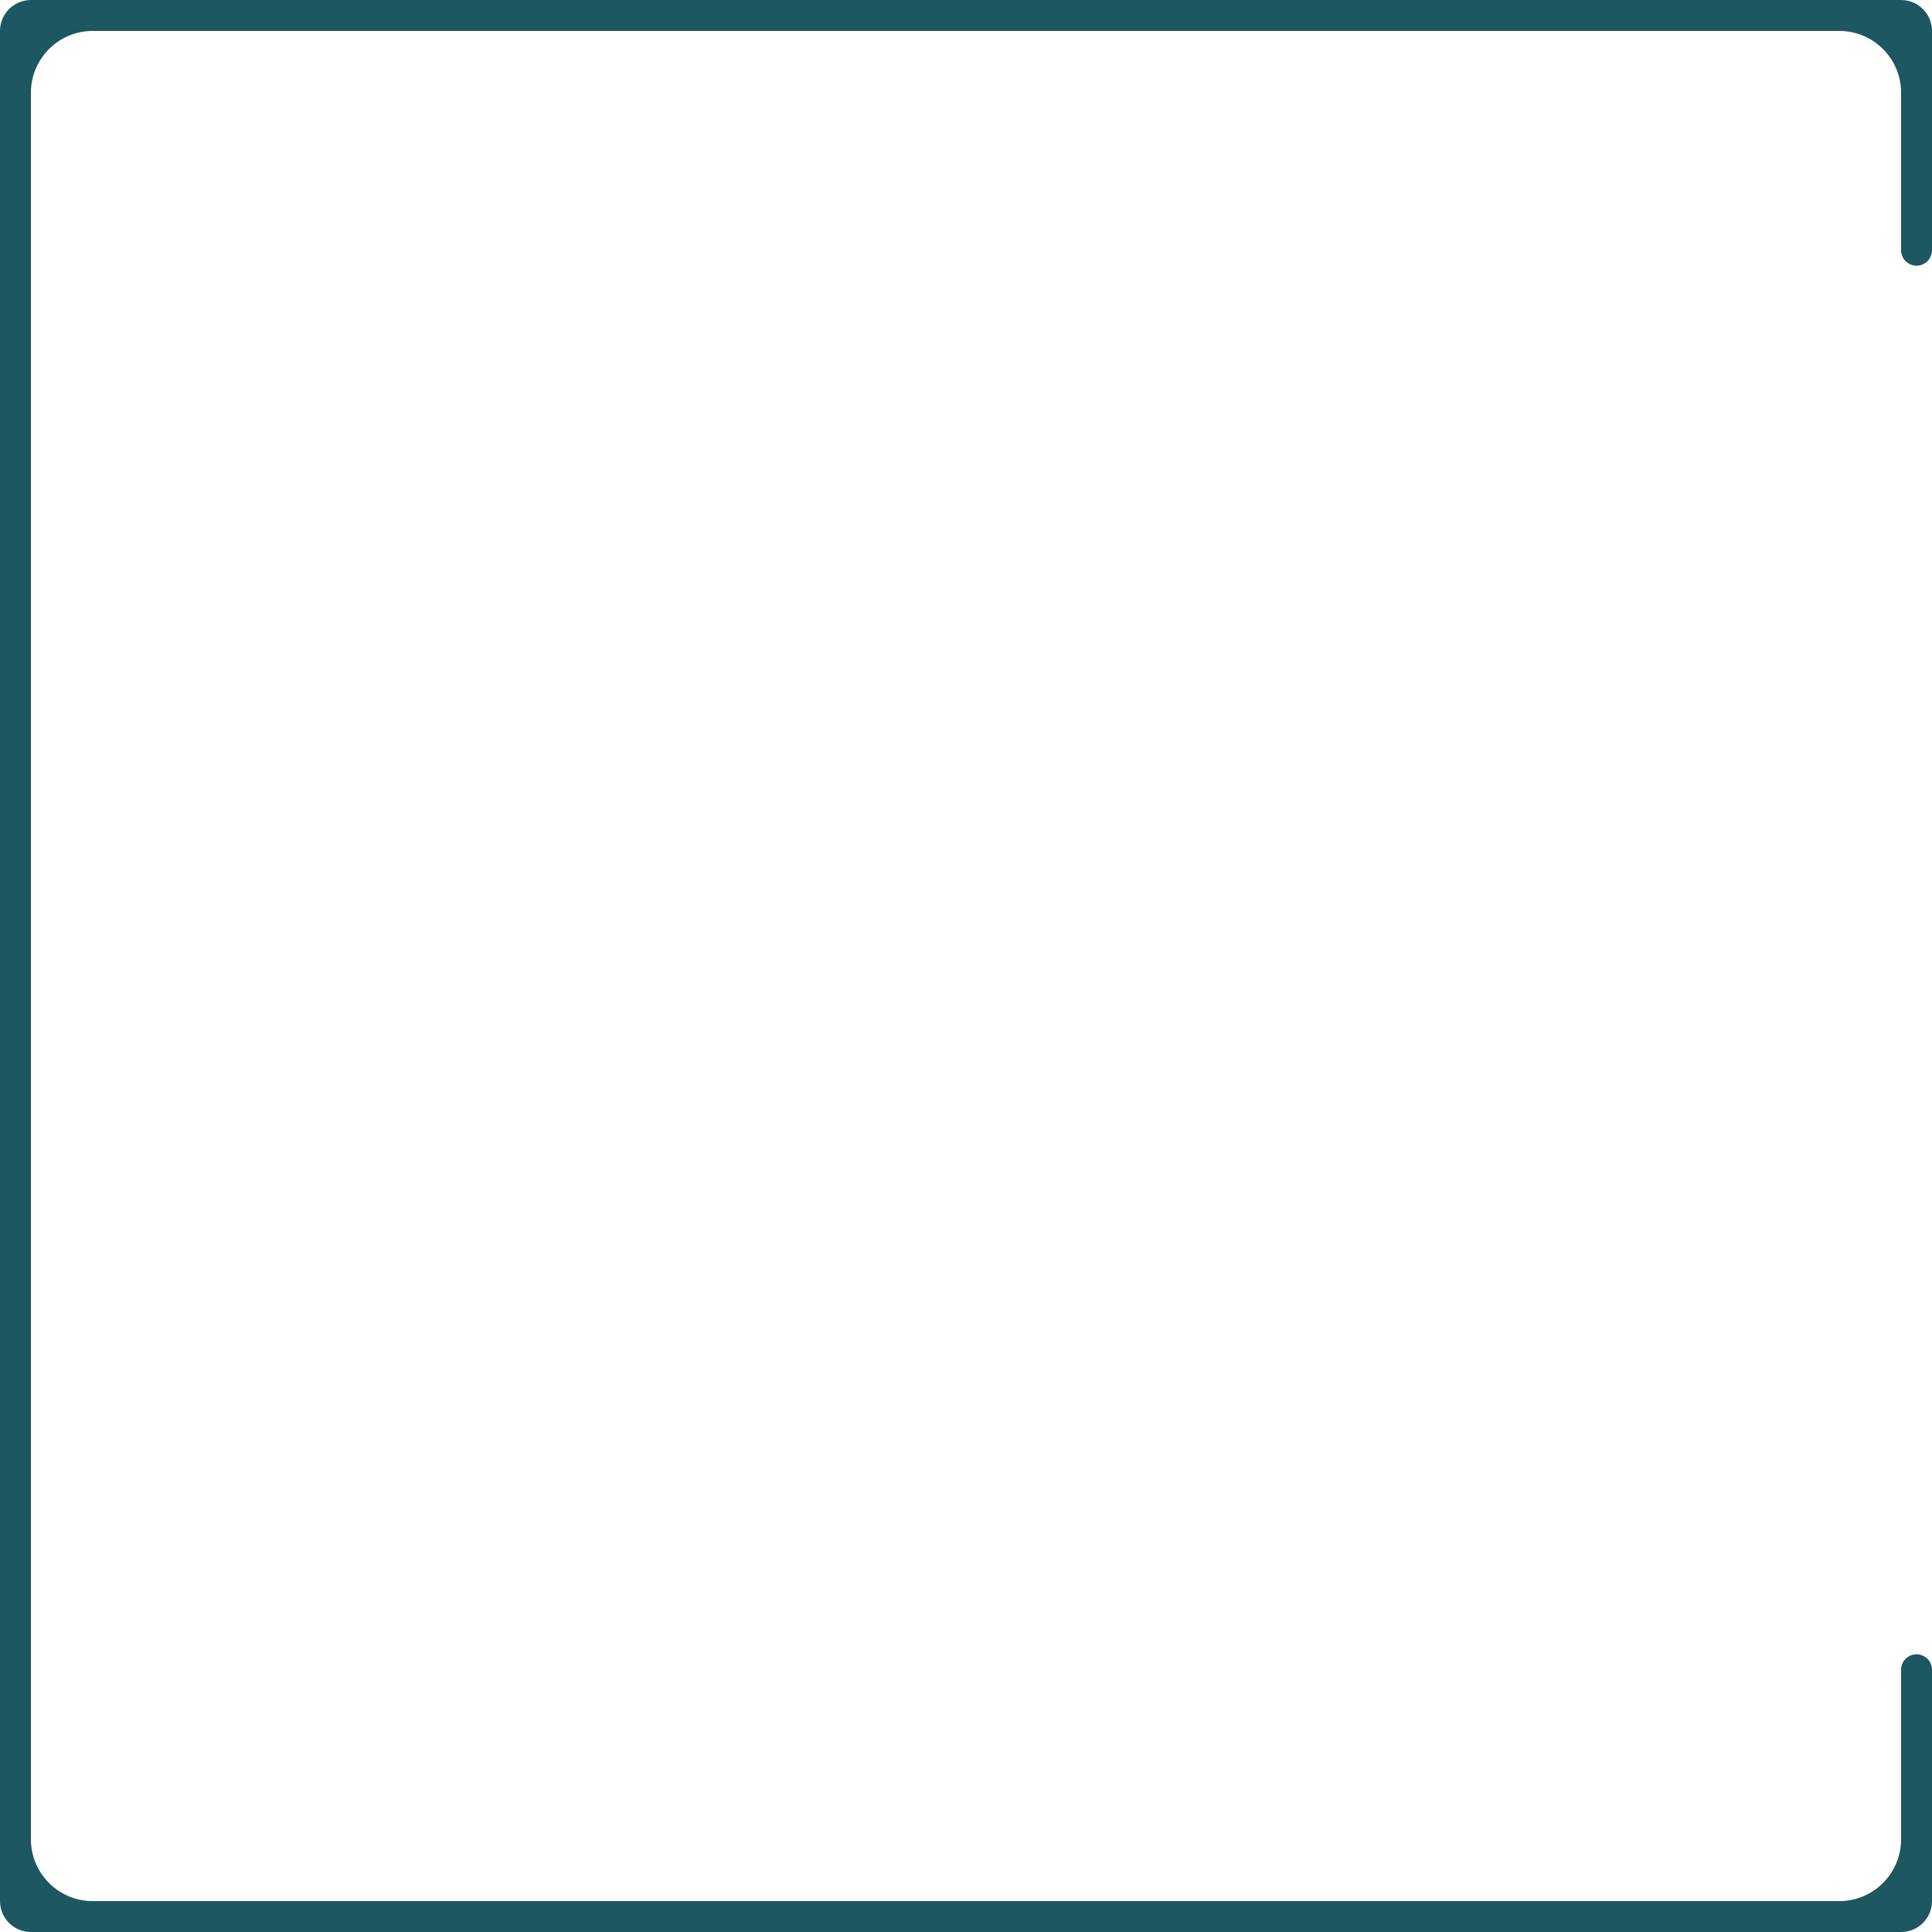 <svg xmlns="http://www.w3.org/2000/svg" width="125" height="125" viewBox="0 0 125 125" fill="none"><path fill-rule="evenodd" clip-rule="evenodd" d="M2 6.001C2 3.792 3.791 2.001 6 2.001H119C121.209 2.001 123 3.792 123 6.001V16.189C123 16.741 123.448 17.189 124 17.189V17.189C124.552 17.189 125 16.741 125 16.189V2.001V2.001C125 0.896 124.105 0.001 123 0.001V0.001H2V0.001C0.895 0.001 0 0.896 0 2.001V2.001V123.001V123.001C0 124.106 0.895 125.001 2 125.001V125.001H123V125.001C124.105 125.001 125 124.106 125 123.001V123.001V108.032C125 107.48 124.552 107.032 124 107.032V107.032C123.448 107.032 123 107.48 123 108.032V119.001C123 121.21 121.209 123.001 119 123.001H6C3.791 123.001 2 121.21 2 119.001V6.001Z" fill="#1D5761"></path></svg>